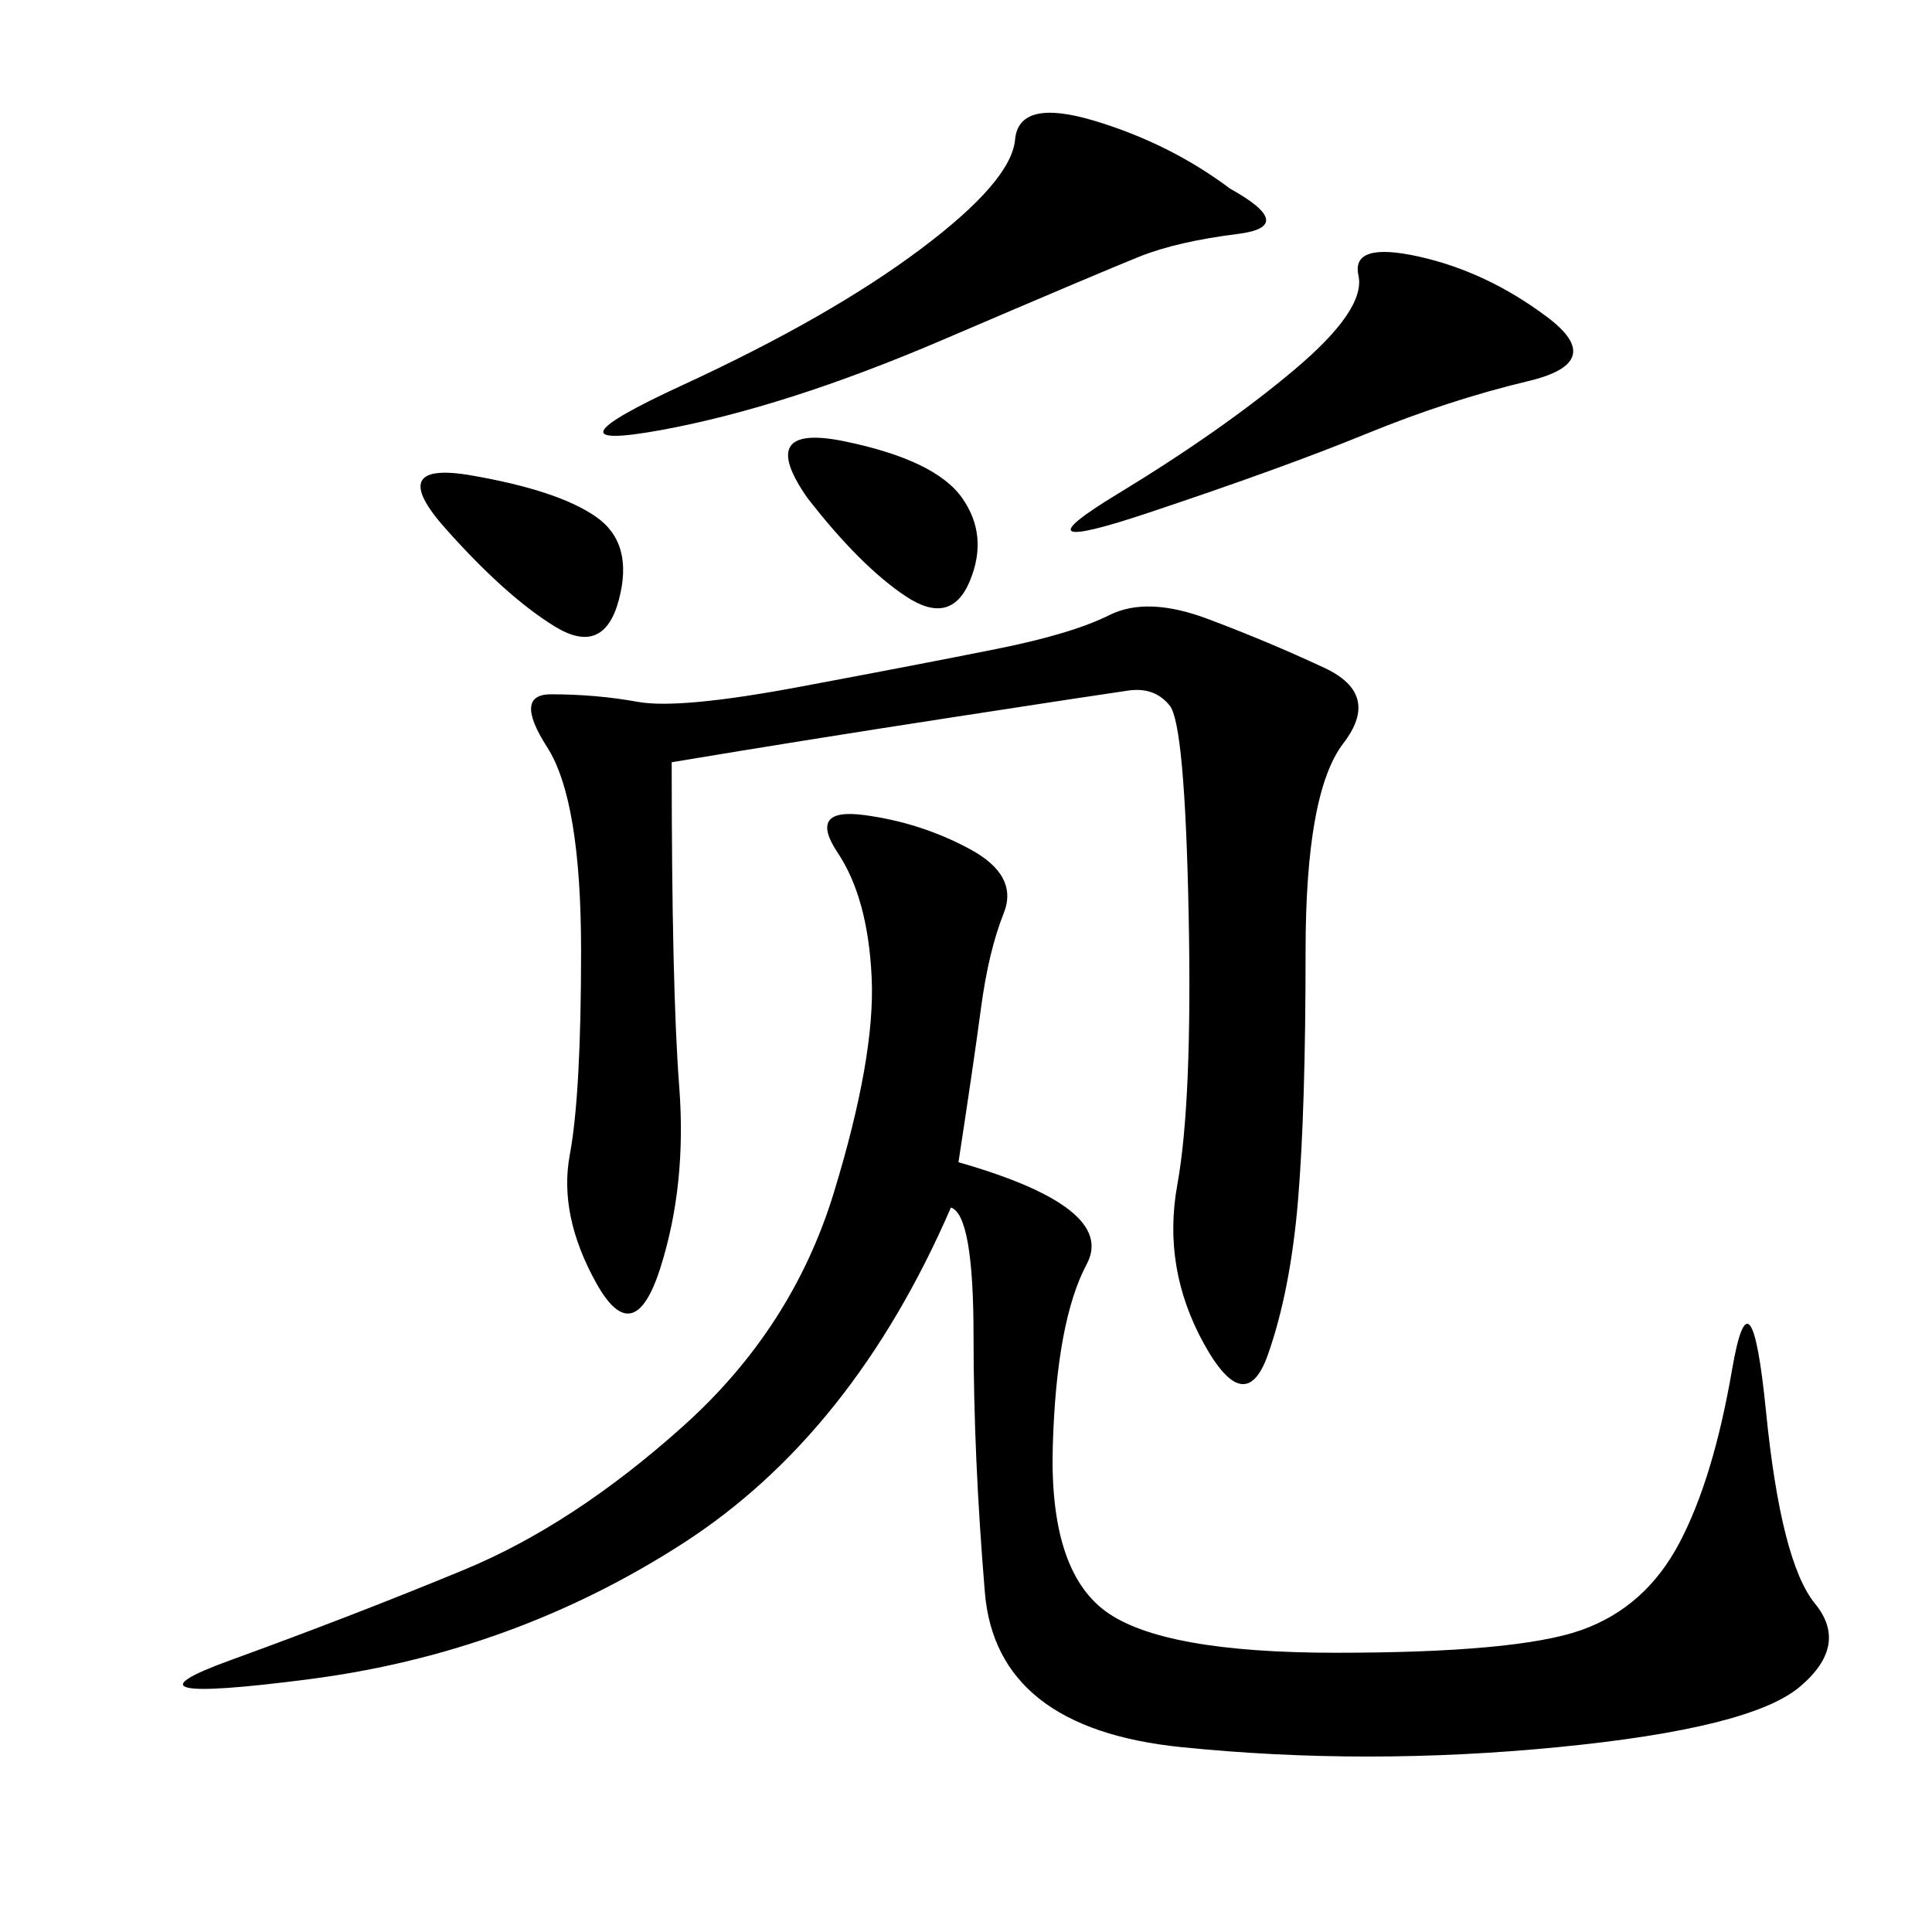 <svg xmlns="http://www.w3.org/2000/svg" xmlns:xlink="http://www.w3.org/1999/xlink" width="300" height="300"><path d="M148.83 180.47Q173.44 187.50 168.75 196.29Q164.06 205.08 163.48 224.41Q162.89 243.75 171.68 250.20Q180.47 256.64 207.42 256.64L207.42 256.64Q235.55 256.64 245.51 253.13Q255.47 249.61 260.74 239.65Q266.02 229.69 268.95 212.70Q271.88 195.70 274.22 219.14Q276.56 242.58 281.84 249.02Q287.11 255.47 279.49 261.91Q271.88 268.36 241.99 271.29Q212.11 274.22 183.40 271.29Q154.69 268.36 152.93 247.27Q151.17 226.17 151.17 207.42L151.17 207.42Q151.17 188.67 147.66 187.50L147.66 187.50Q132.42 222.66 106.05 239.65Q79.69 256.64 48.05 260.74Q16.41 264.84 35.74 257.81Q55.08 250.78 72.07 243.75Q89.06 236.72 106.05 221.48Q123.05 206.25 129.49 185.16Q135.94 164.06 135.35 151.76Q134.77 139.45 130.08 132.42Q125.39 125.39 134.18 126.56Q142.97 127.73 150.59 131.84Q158.20 135.94 155.86 141.80Q153.52 147.66 152.34 156.45Q151.17 165.23 148.83 180.47L148.83 180.47ZM104.30 118.36Q104.30 153.52 105.47 168.75Q106.64 183.98 102.54 196.88Q98.44 209.77 92.58 199.22Q86.72 188.67 88.48 179.30Q90.23 169.92 90.23 147.66L90.23 147.66Q90.23 124.22 84.96 116.02Q79.69 107.81 85.55 107.81L85.55 107.81Q92.58 107.81 99.02 108.98Q105.47 110.16 124.22 106.64Q142.97 103.13 154.69 100.78Q166.41 98.44 172.27 95.51Q178.13 92.58 187.50 96.09Q196.88 99.61 205.66 103.71Q214.45 107.81 208.59 115.43Q202.73 123.05 202.73 147.66L202.73 147.66Q202.73 172.27 201.56 186.33Q200.39 200.39 196.88 210.35Q193.36 220.31 186.91 208.59Q180.47 196.88 182.81 183.98Q185.16 171.09 184.57 141.80Q183.98 112.50 181.64 109.57Q179.30 106.64 175.20 107.23Q171.09 107.81 148.24 111.33Q125.39 114.84 104.30 118.36L104.30 118.36ZM191.02 29.30Q201.56 35.16 192.19 36.33Q182.81 37.50 176.95 39.84Q171.09 42.19 146.48 52.73Q121.88 63.28 102.54 66.80Q83.20 70.31 106.05 59.77Q128.91 49.22 142.97 38.67Q157.03 28.13 157.62 21.68Q158.20 15.23 169.92 18.75Q181.64 22.27 191.02 29.30L191.02 29.30ZM240.23 49.22Q249.61 56.25 237.30 59.18Q225 62.11 212.11 67.38Q199.22 72.66 178.13 79.69Q157.03 86.72 173.44 76.76Q189.84 66.80 200.98 57.42Q212.11 48.05 210.94 42.77Q209.77 37.50 220.31 39.84Q230.86 42.19 240.23 49.22L240.23 49.22ZM125.39 77.34Q117.19 65.63 131.25 68.55Q145.31 71.48 149.41 77.34Q153.52 83.20 150.59 90.23Q147.66 97.27 140.63 92.58Q133.59 87.89 125.39 77.34L125.39 77.34ZM69.14 82.03Q59.77 71.48 73.24 73.83Q86.72 76.17 92.58 80.27Q98.44 84.38 96.09 93.16Q93.75 101.95 86.13 97.27Q78.52 92.58 69.14 82.03L69.14 82.03Z"/></svg>
